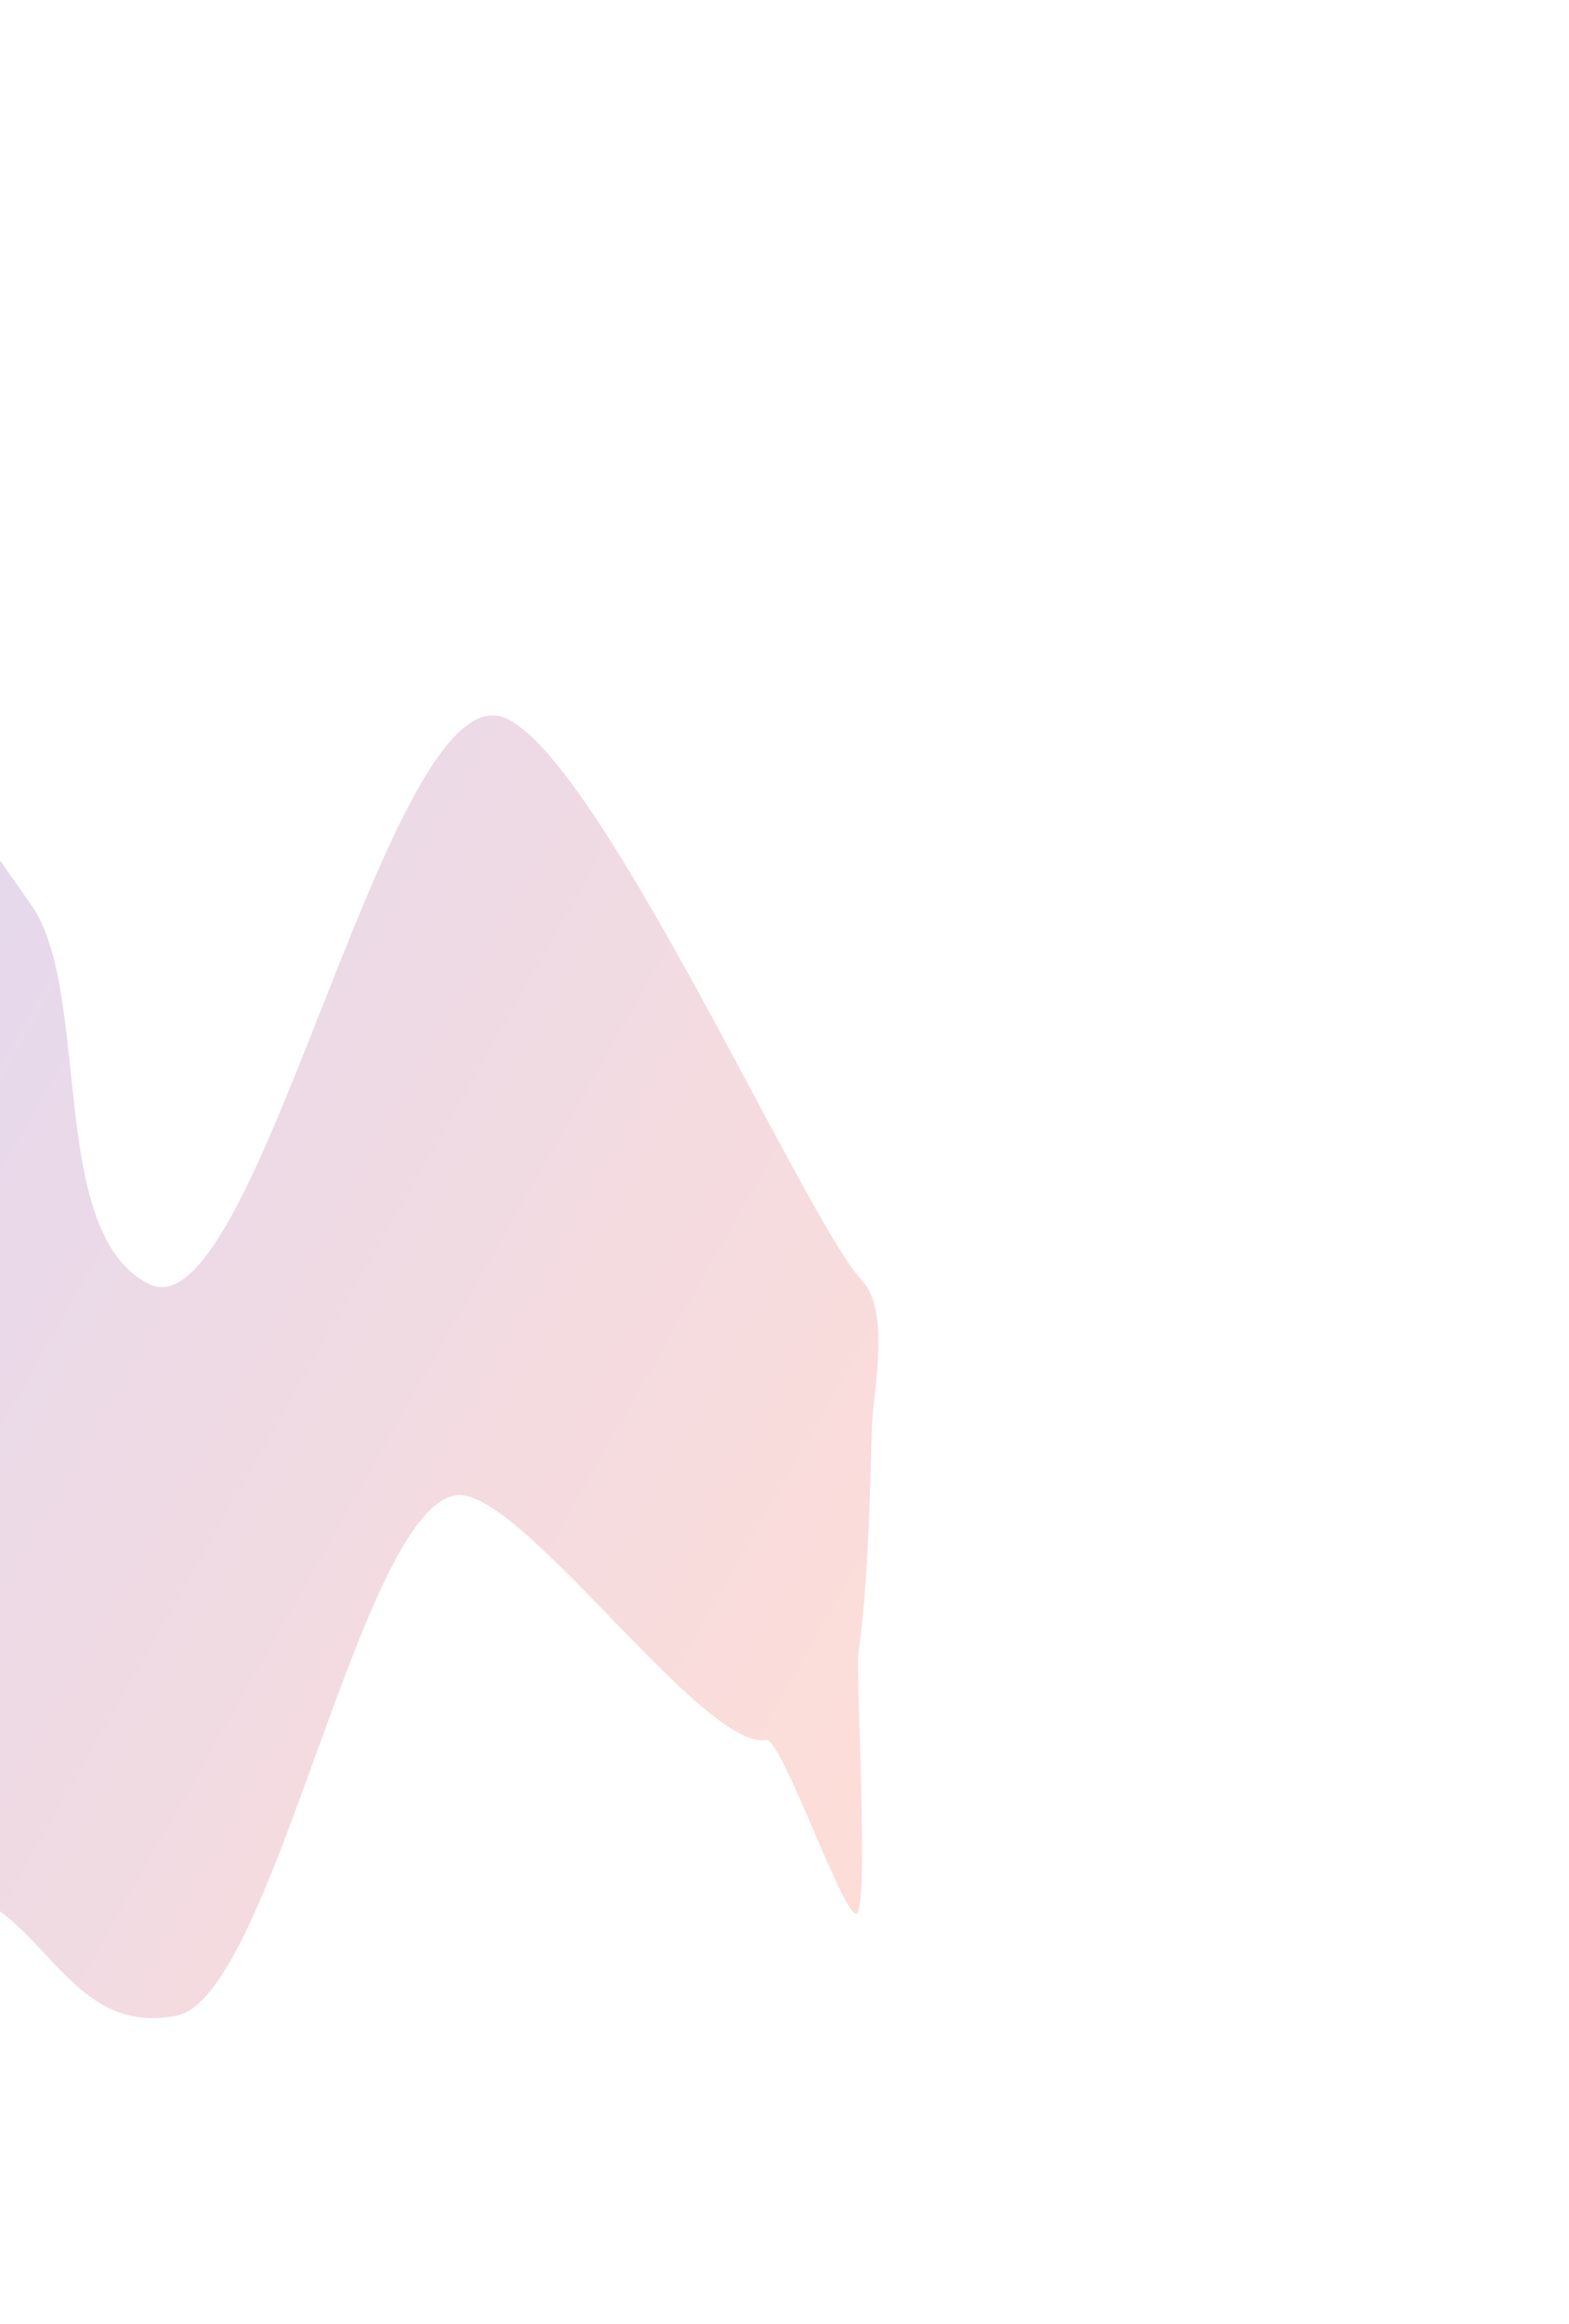 <svg xmlns="http://www.w3.org/2000/svg" width="682" height="1010" viewBox="0 0 682 1010" fill="none">
  <g filter="url(#filter0_f_308_8041)">
    <path d="M-371.298 347.527C-368.171 346.586 -349.527 319.93 -349.023 323.568C-334.768 306.892 -353.774 309.162 -337.105 294.119C-272.53 235.844 -141.577 258.802 -71.774 300.053C-34.031 322.359 -10.463 359.301 13.381 392.924C40.306 430.889 20.047 535.826 64.834 558.007C110.5 580.622 165.724 306.362 215.359 310.922C254.382 314.507 349.386 529.601 374.553 556.262C387.372 569.843 379.448 604.763 378.992 619.906C377.998 652.884 377.508 686.22 373.074 719.008C371.991 727.008 377.552 823.883 372.747 831.222C368.226 838.126 339.975 754.849 332.962 756.096C305.64 760.956 225.242 644.998 197.907 649.811C155.932 657.202 118.612 867.603 76.798 875.91C23.276 886.544 17.577 814.554 -36.923 820.186C-175.214 717.789 -184.492 823.478 -252.278 803.422C-300.202 789.242 -349.588 763.557 -371.627 720.936C-381.941 700.991 -385.221 674.963 -389.71 653.731C-398.589 611.745 -398.589 570.816 -398.588 528.275L-398.588 527.036C-398.588 477.199 -407.573 418.644 -390.861 370.225C-387.64 360.891 -382.404 350.867 -371.298 347.527Z" fill="url(#paint0_linear_308_8041)" fill-opacity="0.2"/>
  </g>
  <defs>
    <filter id="filter0_f_308_8041" x="-701" y="-41" width="1382.83" height="1217.98" filterUnits="userSpaceOnUse" color-interpolation-filters="sRGB">
      <feFlood flood-opacity="0" result="BackgroundImageFix"/>
      <feBlend mode="normal" in="SourceGraphic" in2="BackgroundImageFix" result="shape"/>
      <feGaussianBlur stdDeviation="150" result="effect1_foregroundBlur_308_8041"/>
    </filter>
    <linearGradient id="paint0_linear_308_8041" x1="-355.867" y1="302.698" x2="445.474" y2="758.221" gradientUnits="userSpaceOnUse">
      <stop stop-color="#F3899C"/>
      <stop offset="0.148" stop-color="#A5D78E"/>
      <stop offset="0.316" stop-color="#743CAC"/>
      <stop offset="1" stop-color="#FF5732"/>
    </linearGradient>
  </defs>
</svg>